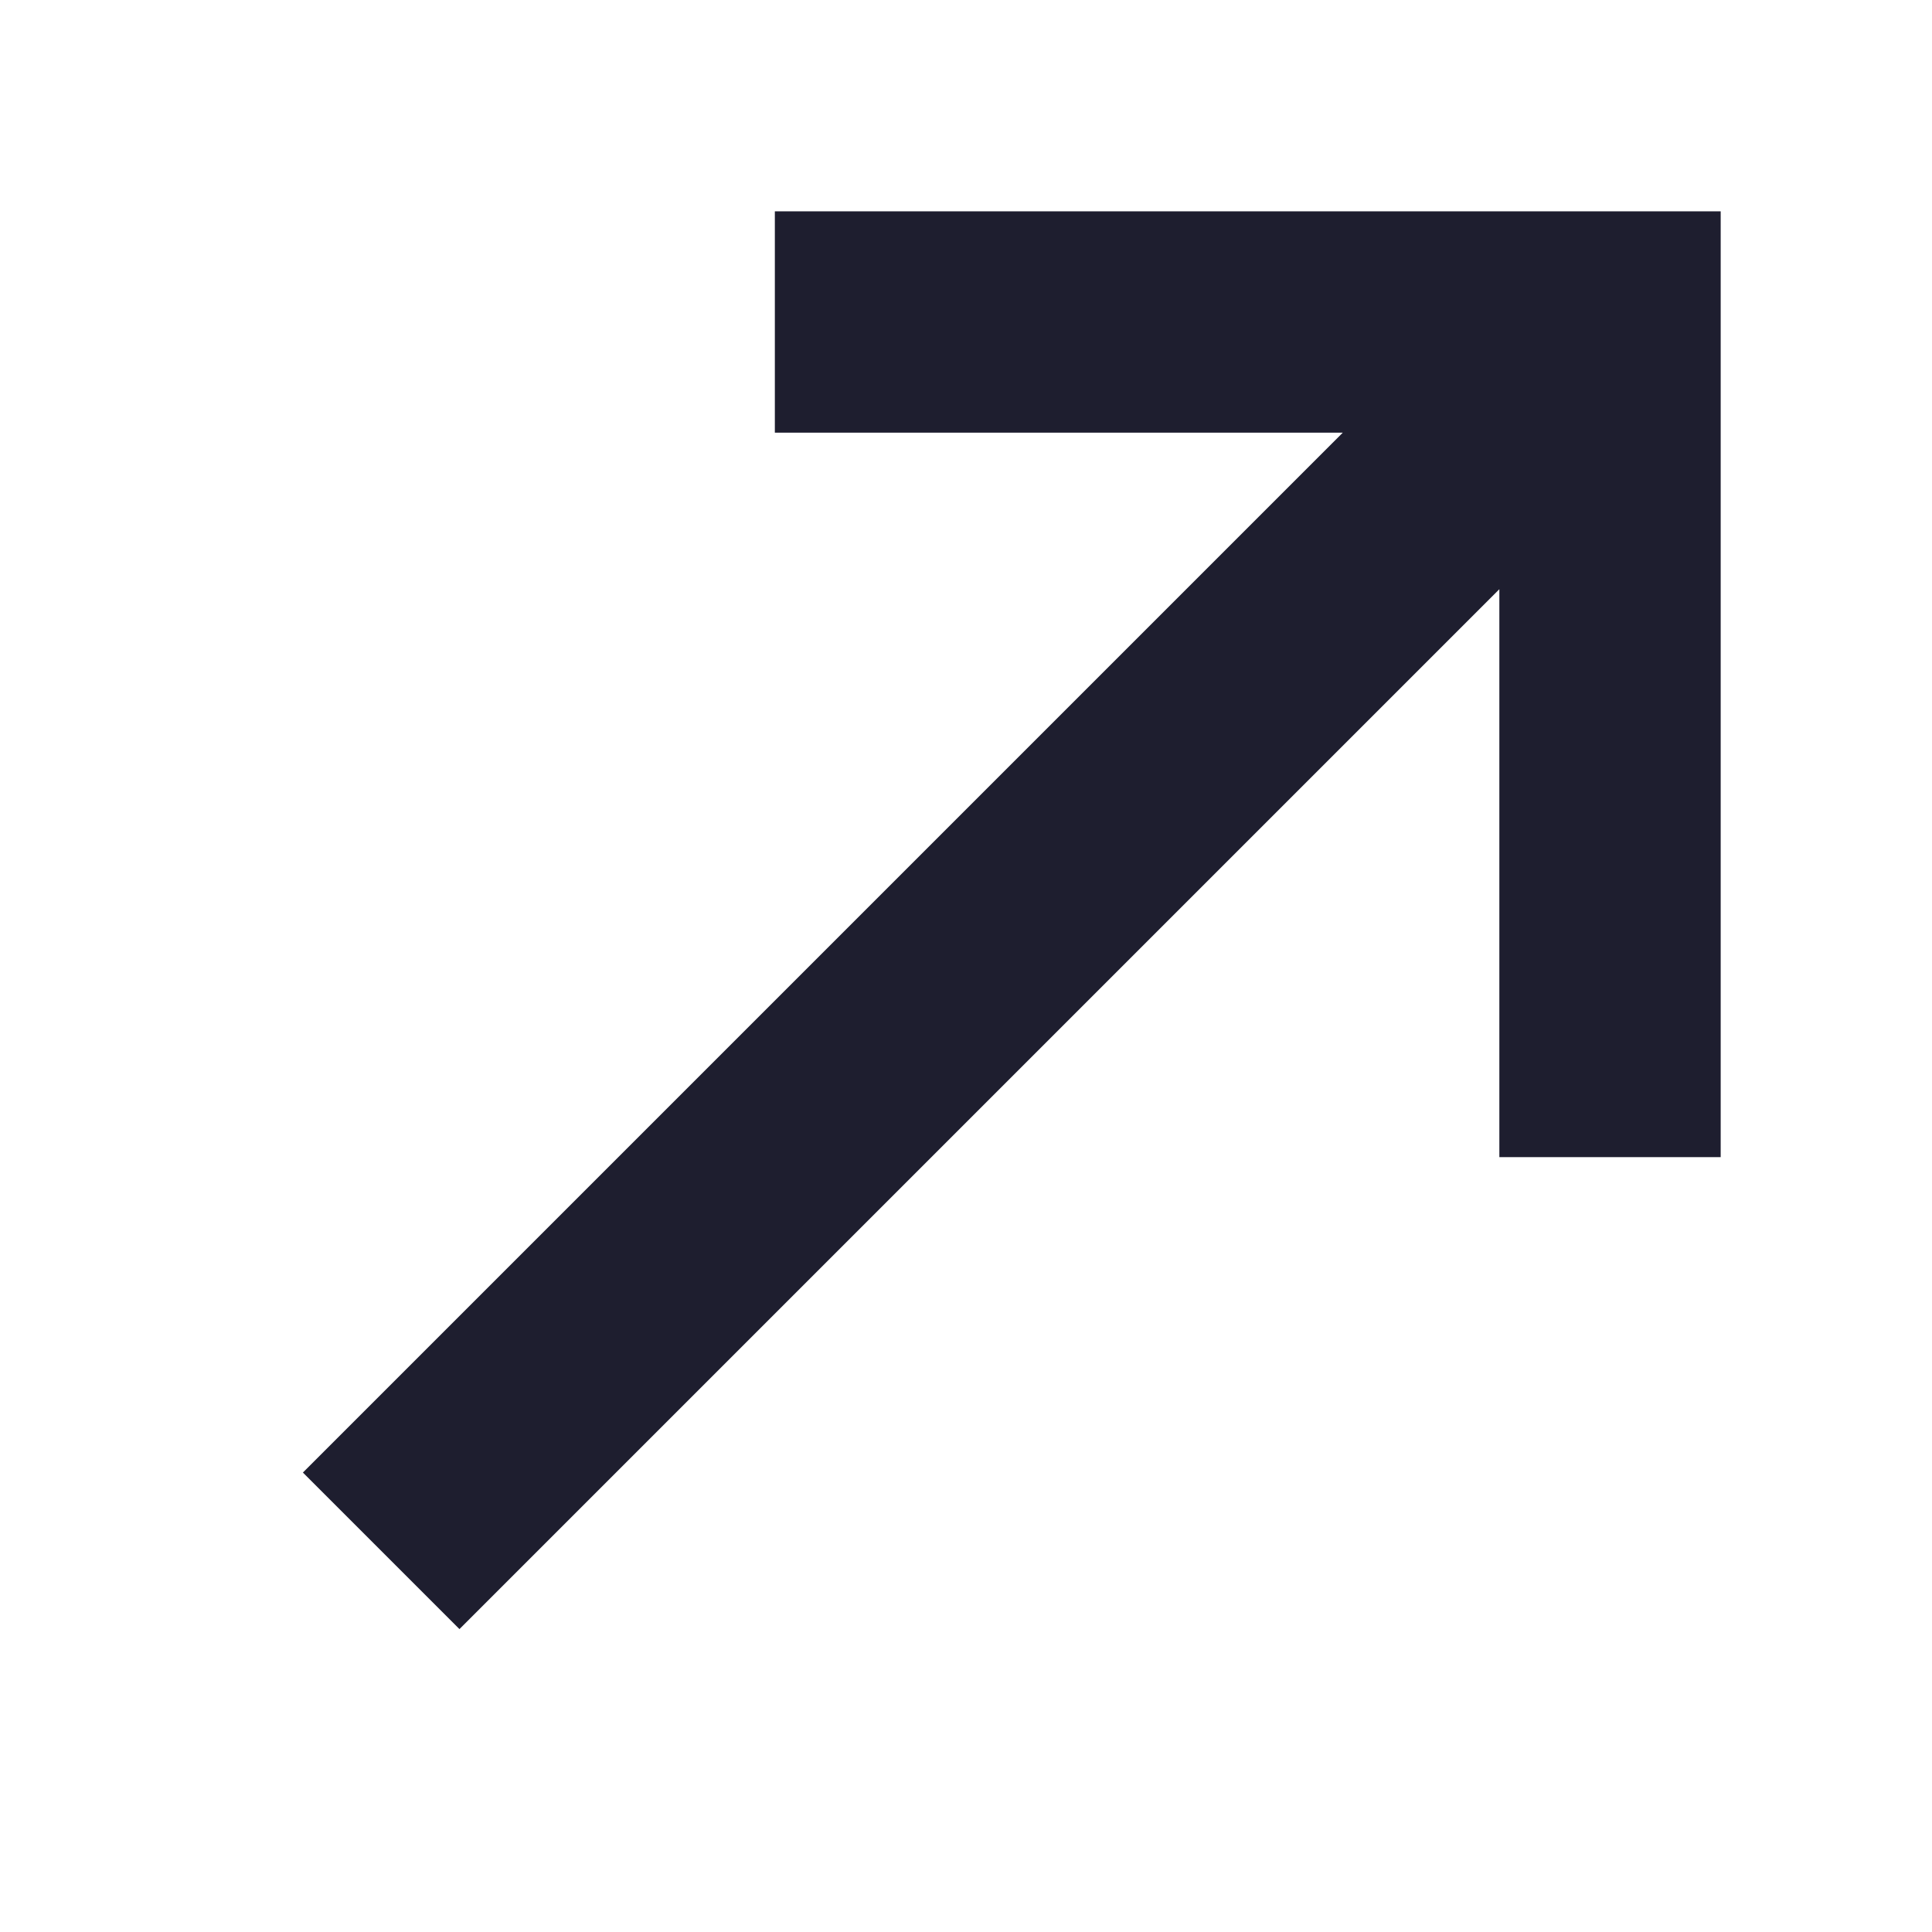 <svg width="16" height="16" viewBox="0 0 16 16" fill="none" xmlns="http://www.w3.org/2000/svg">
<path fill-rule="evenodd" clip-rule="evenodd" d="M12.667 4.276L3.805 13.138L2.862 12.195L11.724 3.333H6.667V2H14V9.333H12.667V4.276Z" fill="#1E1E2F" stroke="#1E1E2F" stroke-width="0.5"/>
</svg>
